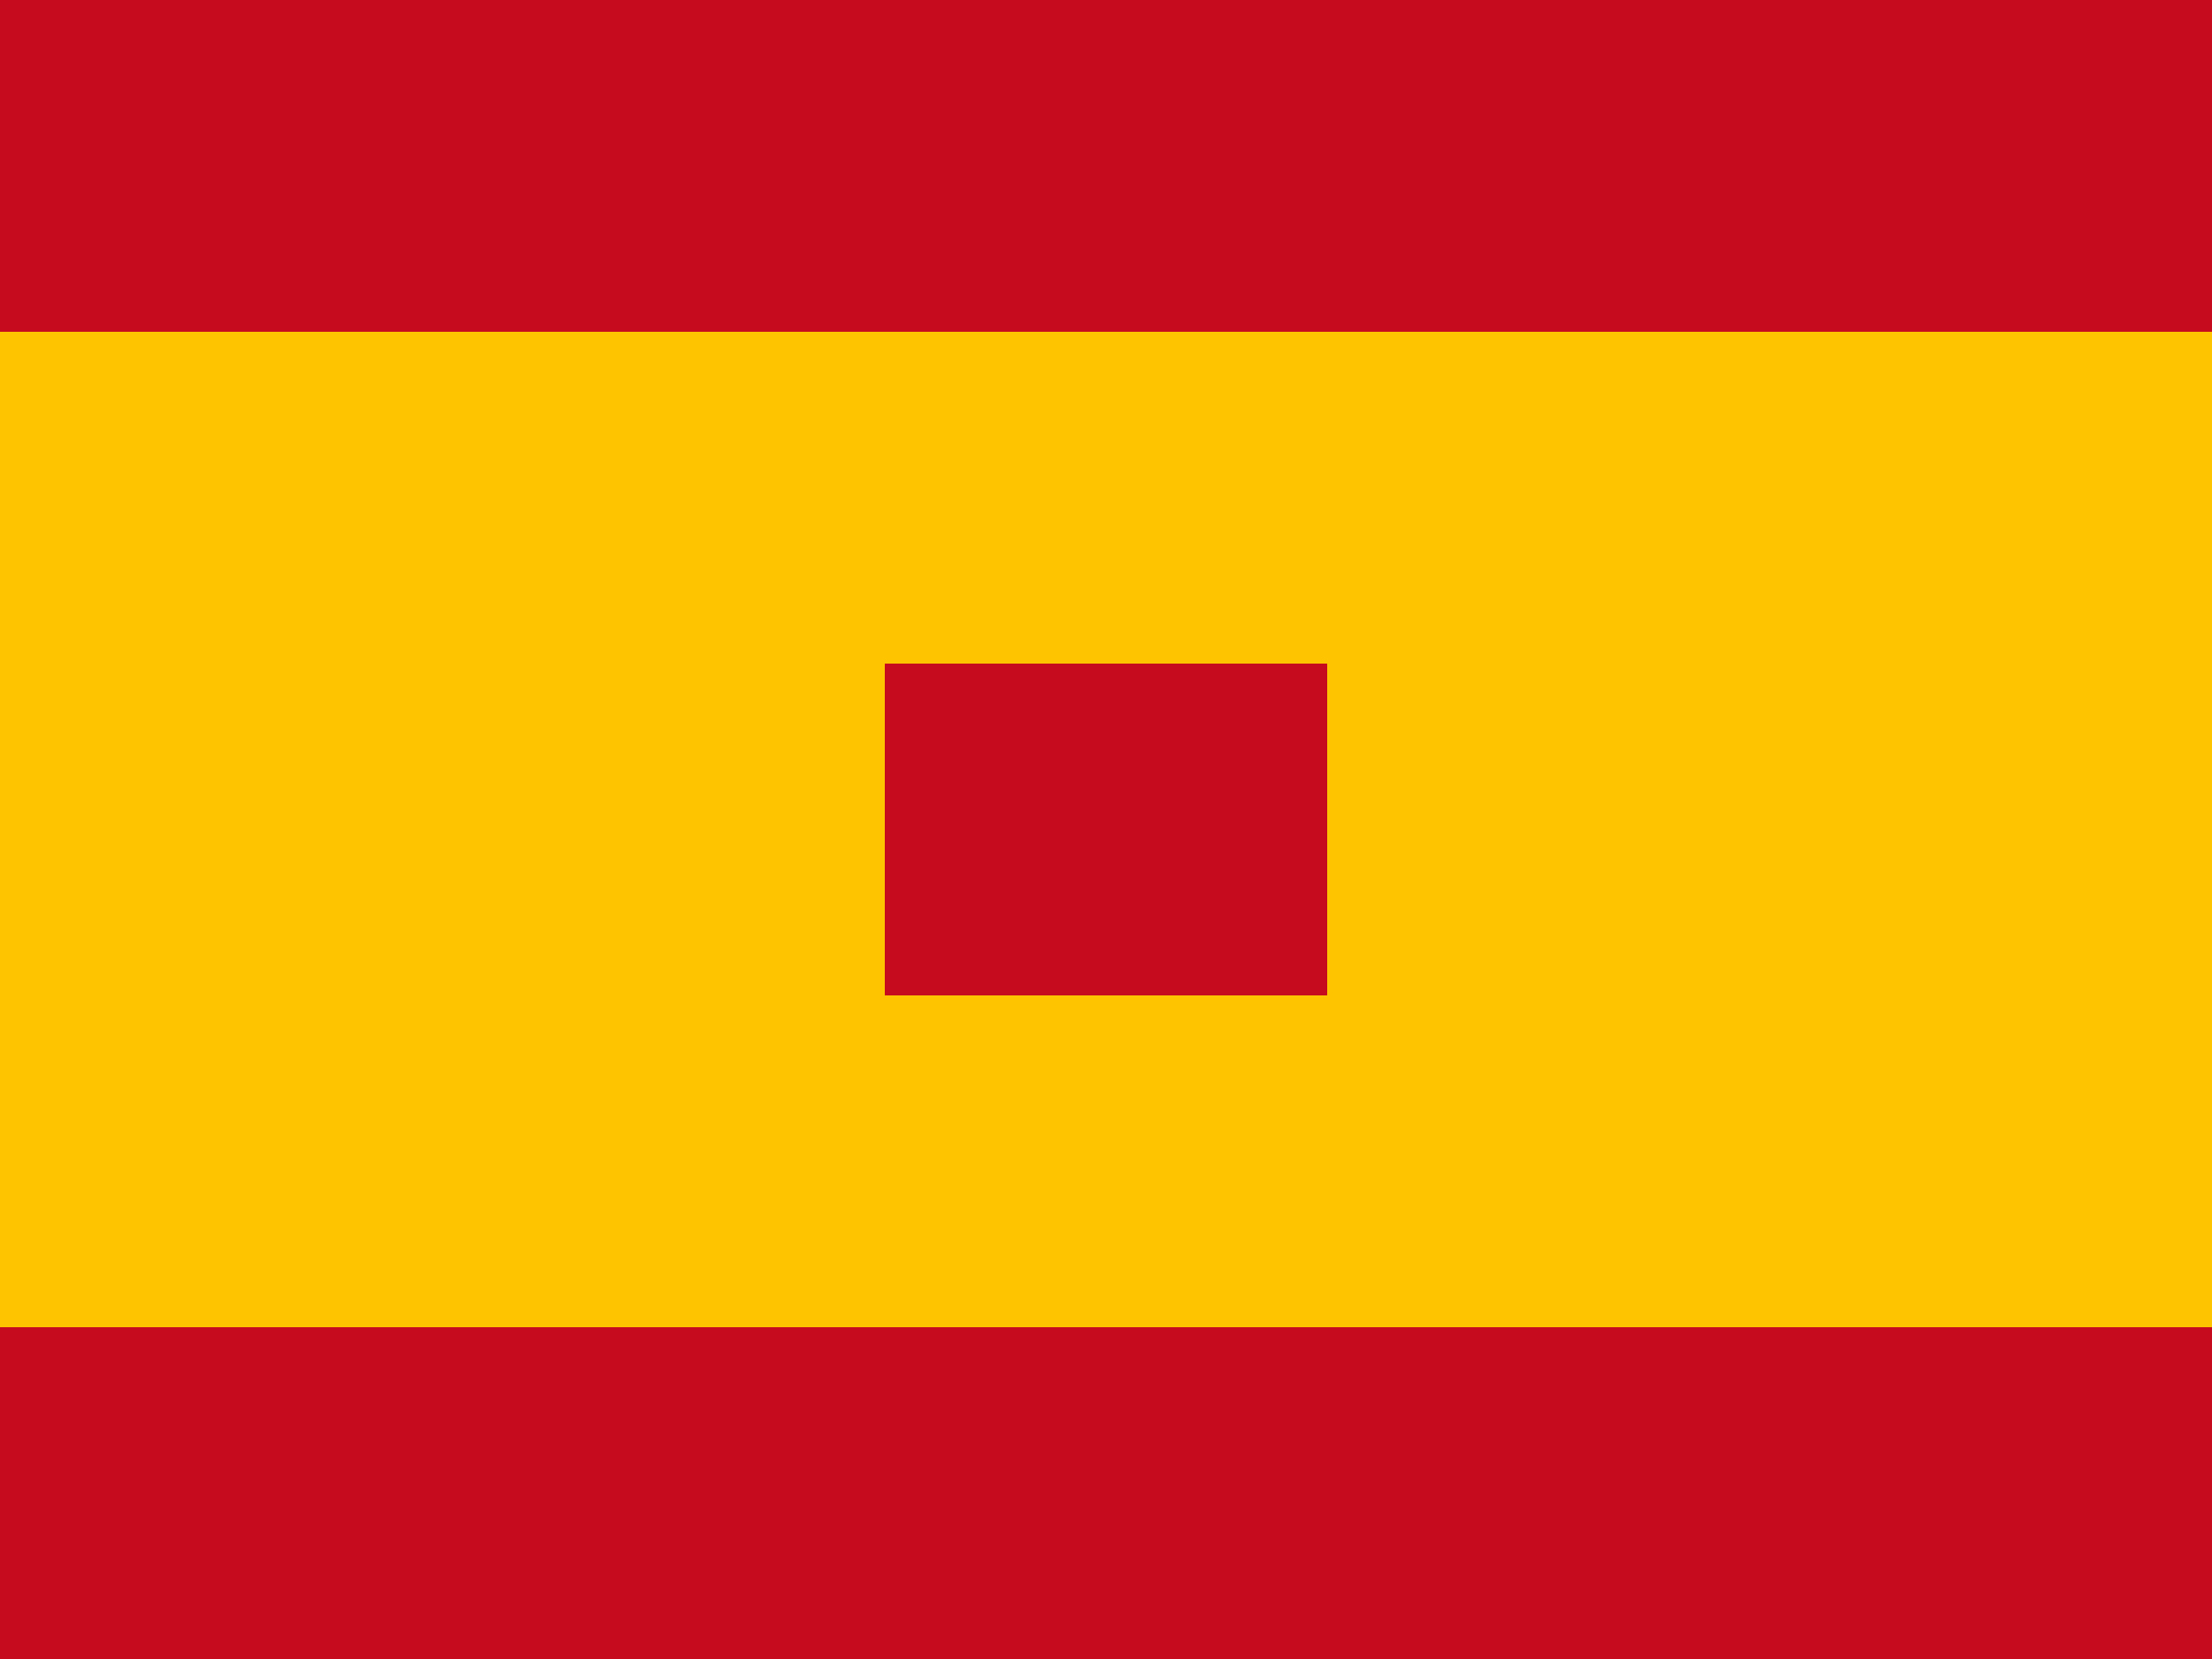 <svg width="20" height="15" viewBox="0 0 20 15" xmlns="http://www.w3.org/2000/svg">
  <rect width="20" height="3" fill="#C60B1E"/>
  <rect y="3" width="20" height="9" fill="#FFC400"/>
  <rect y="12" width="20" height="3" fill="#C60B1E"/>
  <rect x="8" y="6" width="4" height="3" fill="#C60B1E"/>
</svg>





